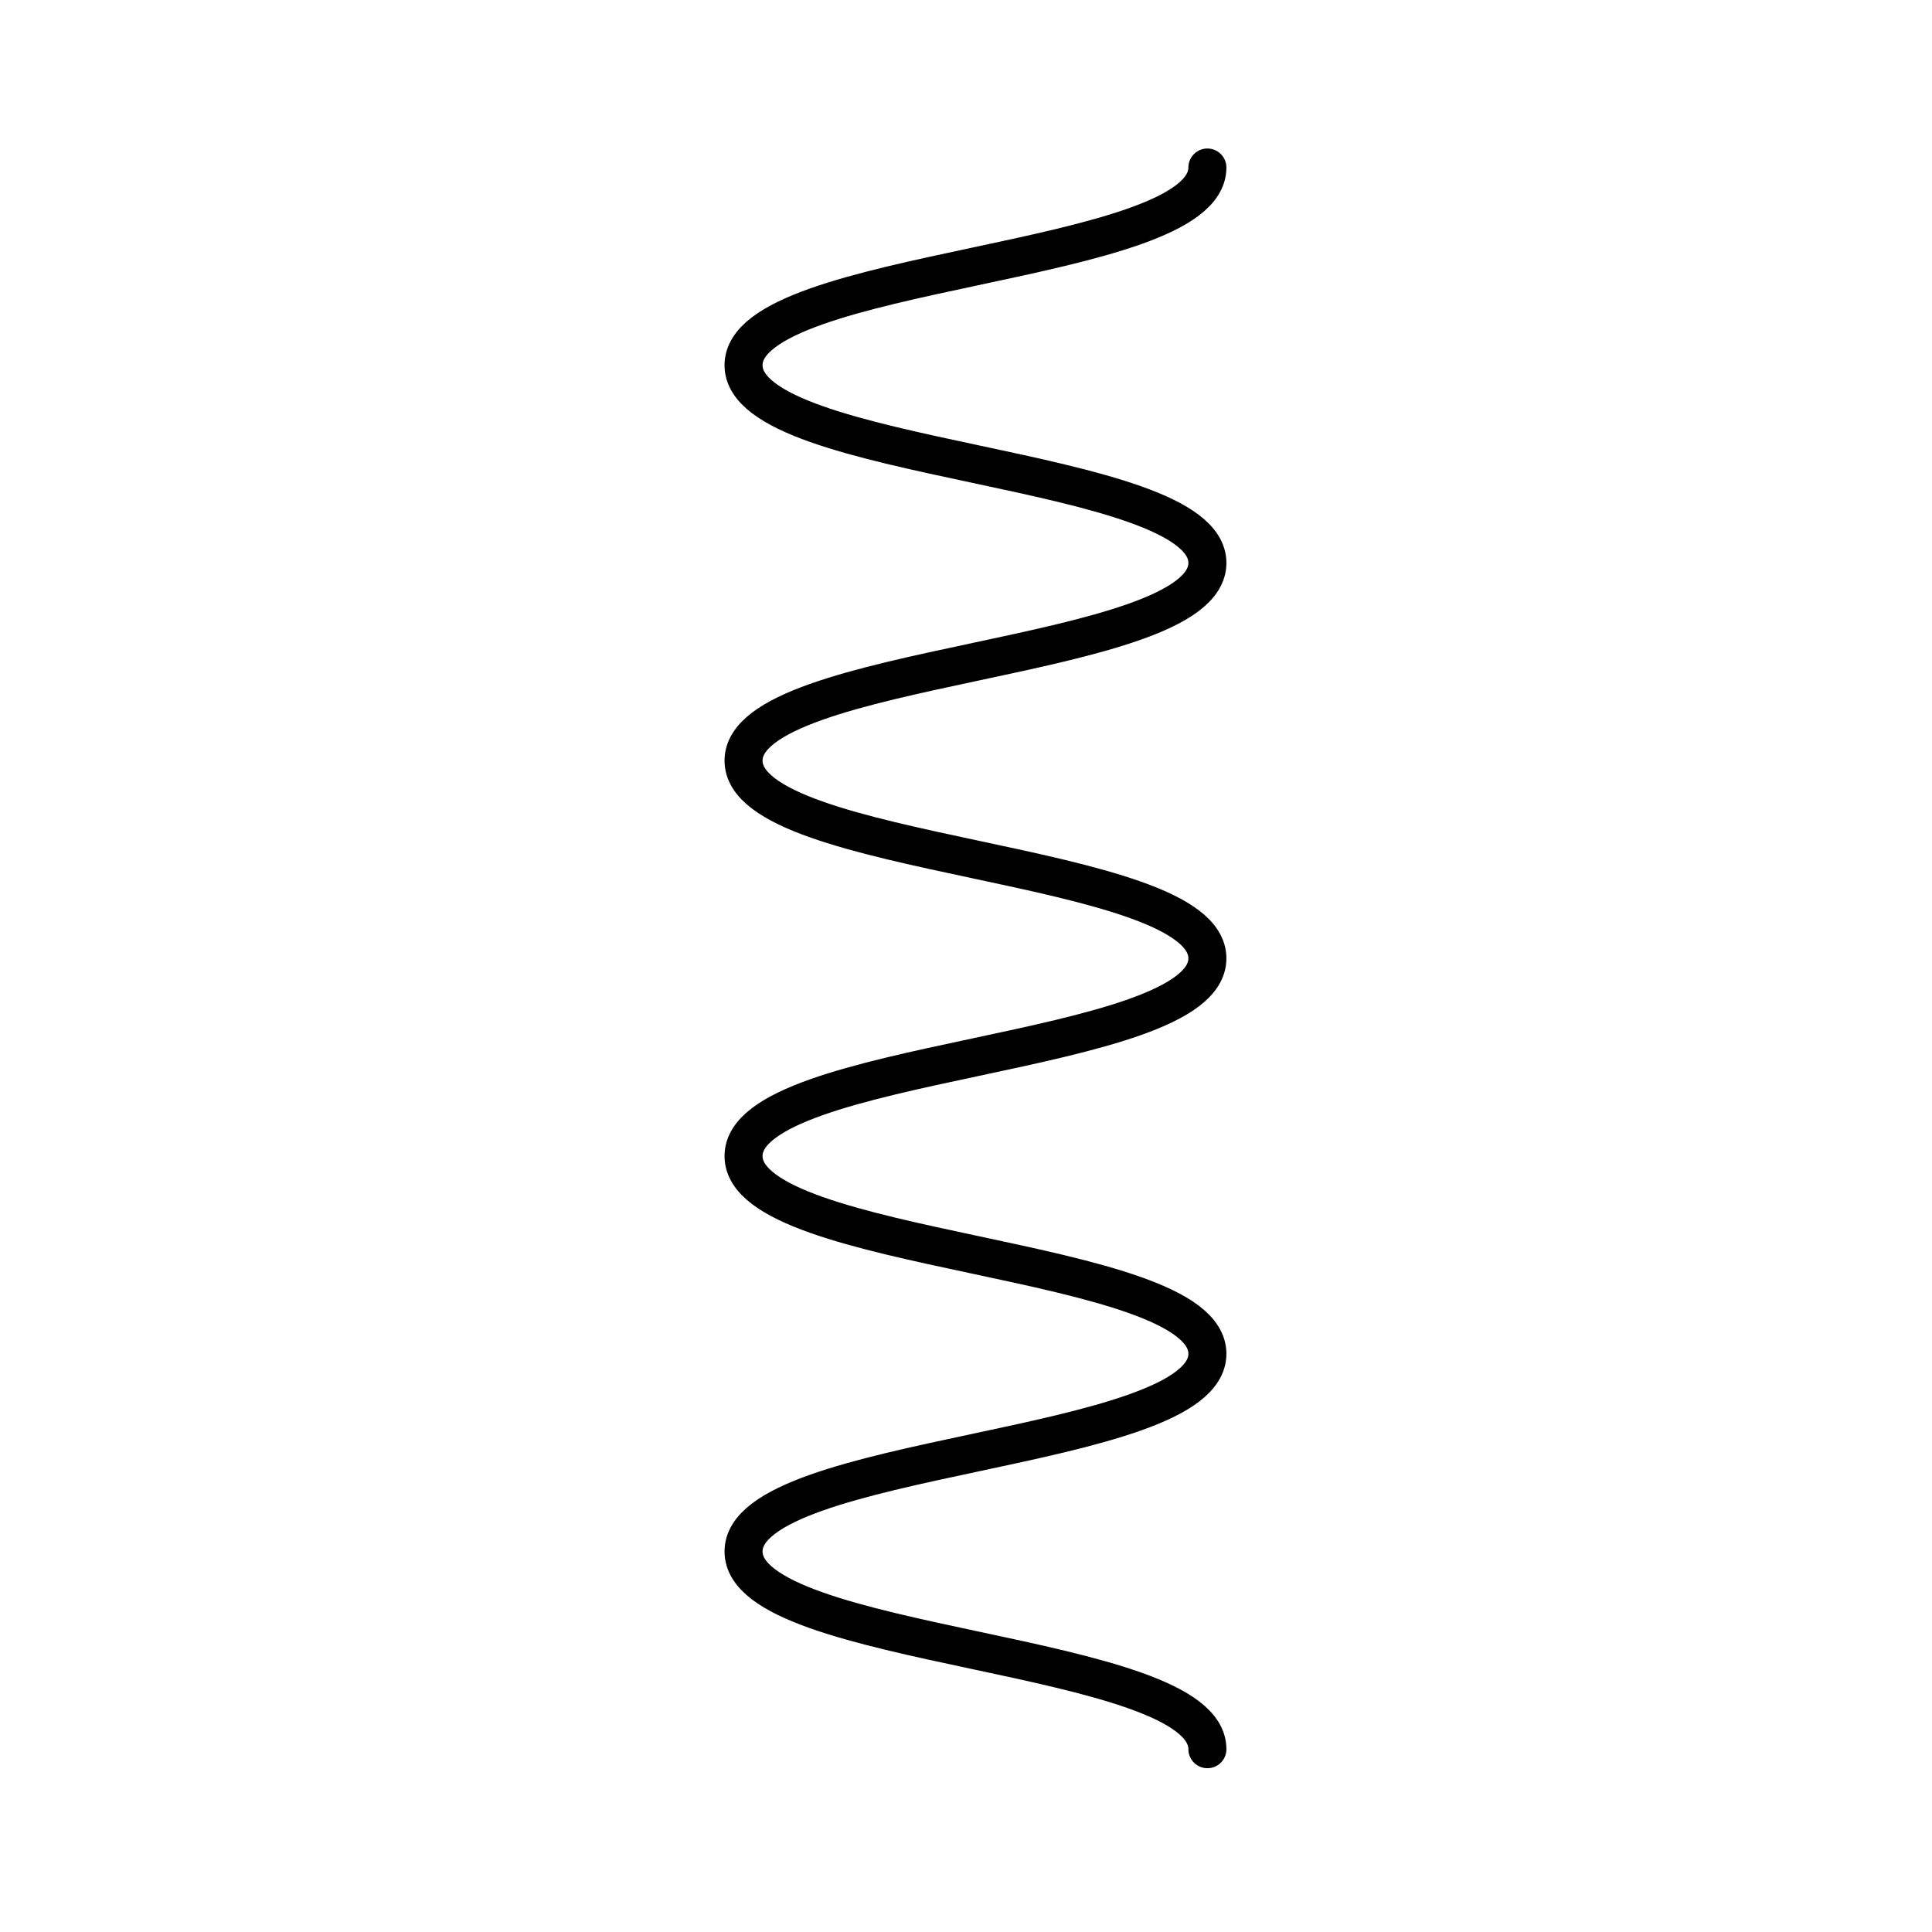 <?xml version="1.0" encoding="UTF-8"?>
<!-- Uploaded to: ICON Repo, www.iconrepo.com, Generator: ICON Repo Mixer Tools -->
<svg width="800px" height="800px" version="1.1" viewBox="144 144 512 512" xmlns="http://www.w3.org/2000/svg">
 <path transform="matrix(5.038 0 0 5.038 148.09 148.09)" d="m62.7 8c0 5.2-24.4 5.2-24.4 10.4 0 5.2 24.4 5.2 24.4 10.4 0 5.2-24.4 5.2-24.4 10.4 0 5.2 24.4 5.2 24.4 10.4 0 5.2-24.4 5.2-24.4 10.4 0 5.2 24.4 5.2 24.4 10.4 0 5.2-24.4 5.2-24.4 10.4 0 5.2 24.4 5.2 24.4 10.4" fill="none" stroke="#000000" stroke-linecap="round" stroke-linejoin="round" stroke-miterlimit="10" stroke-width="2"/>
</svg>